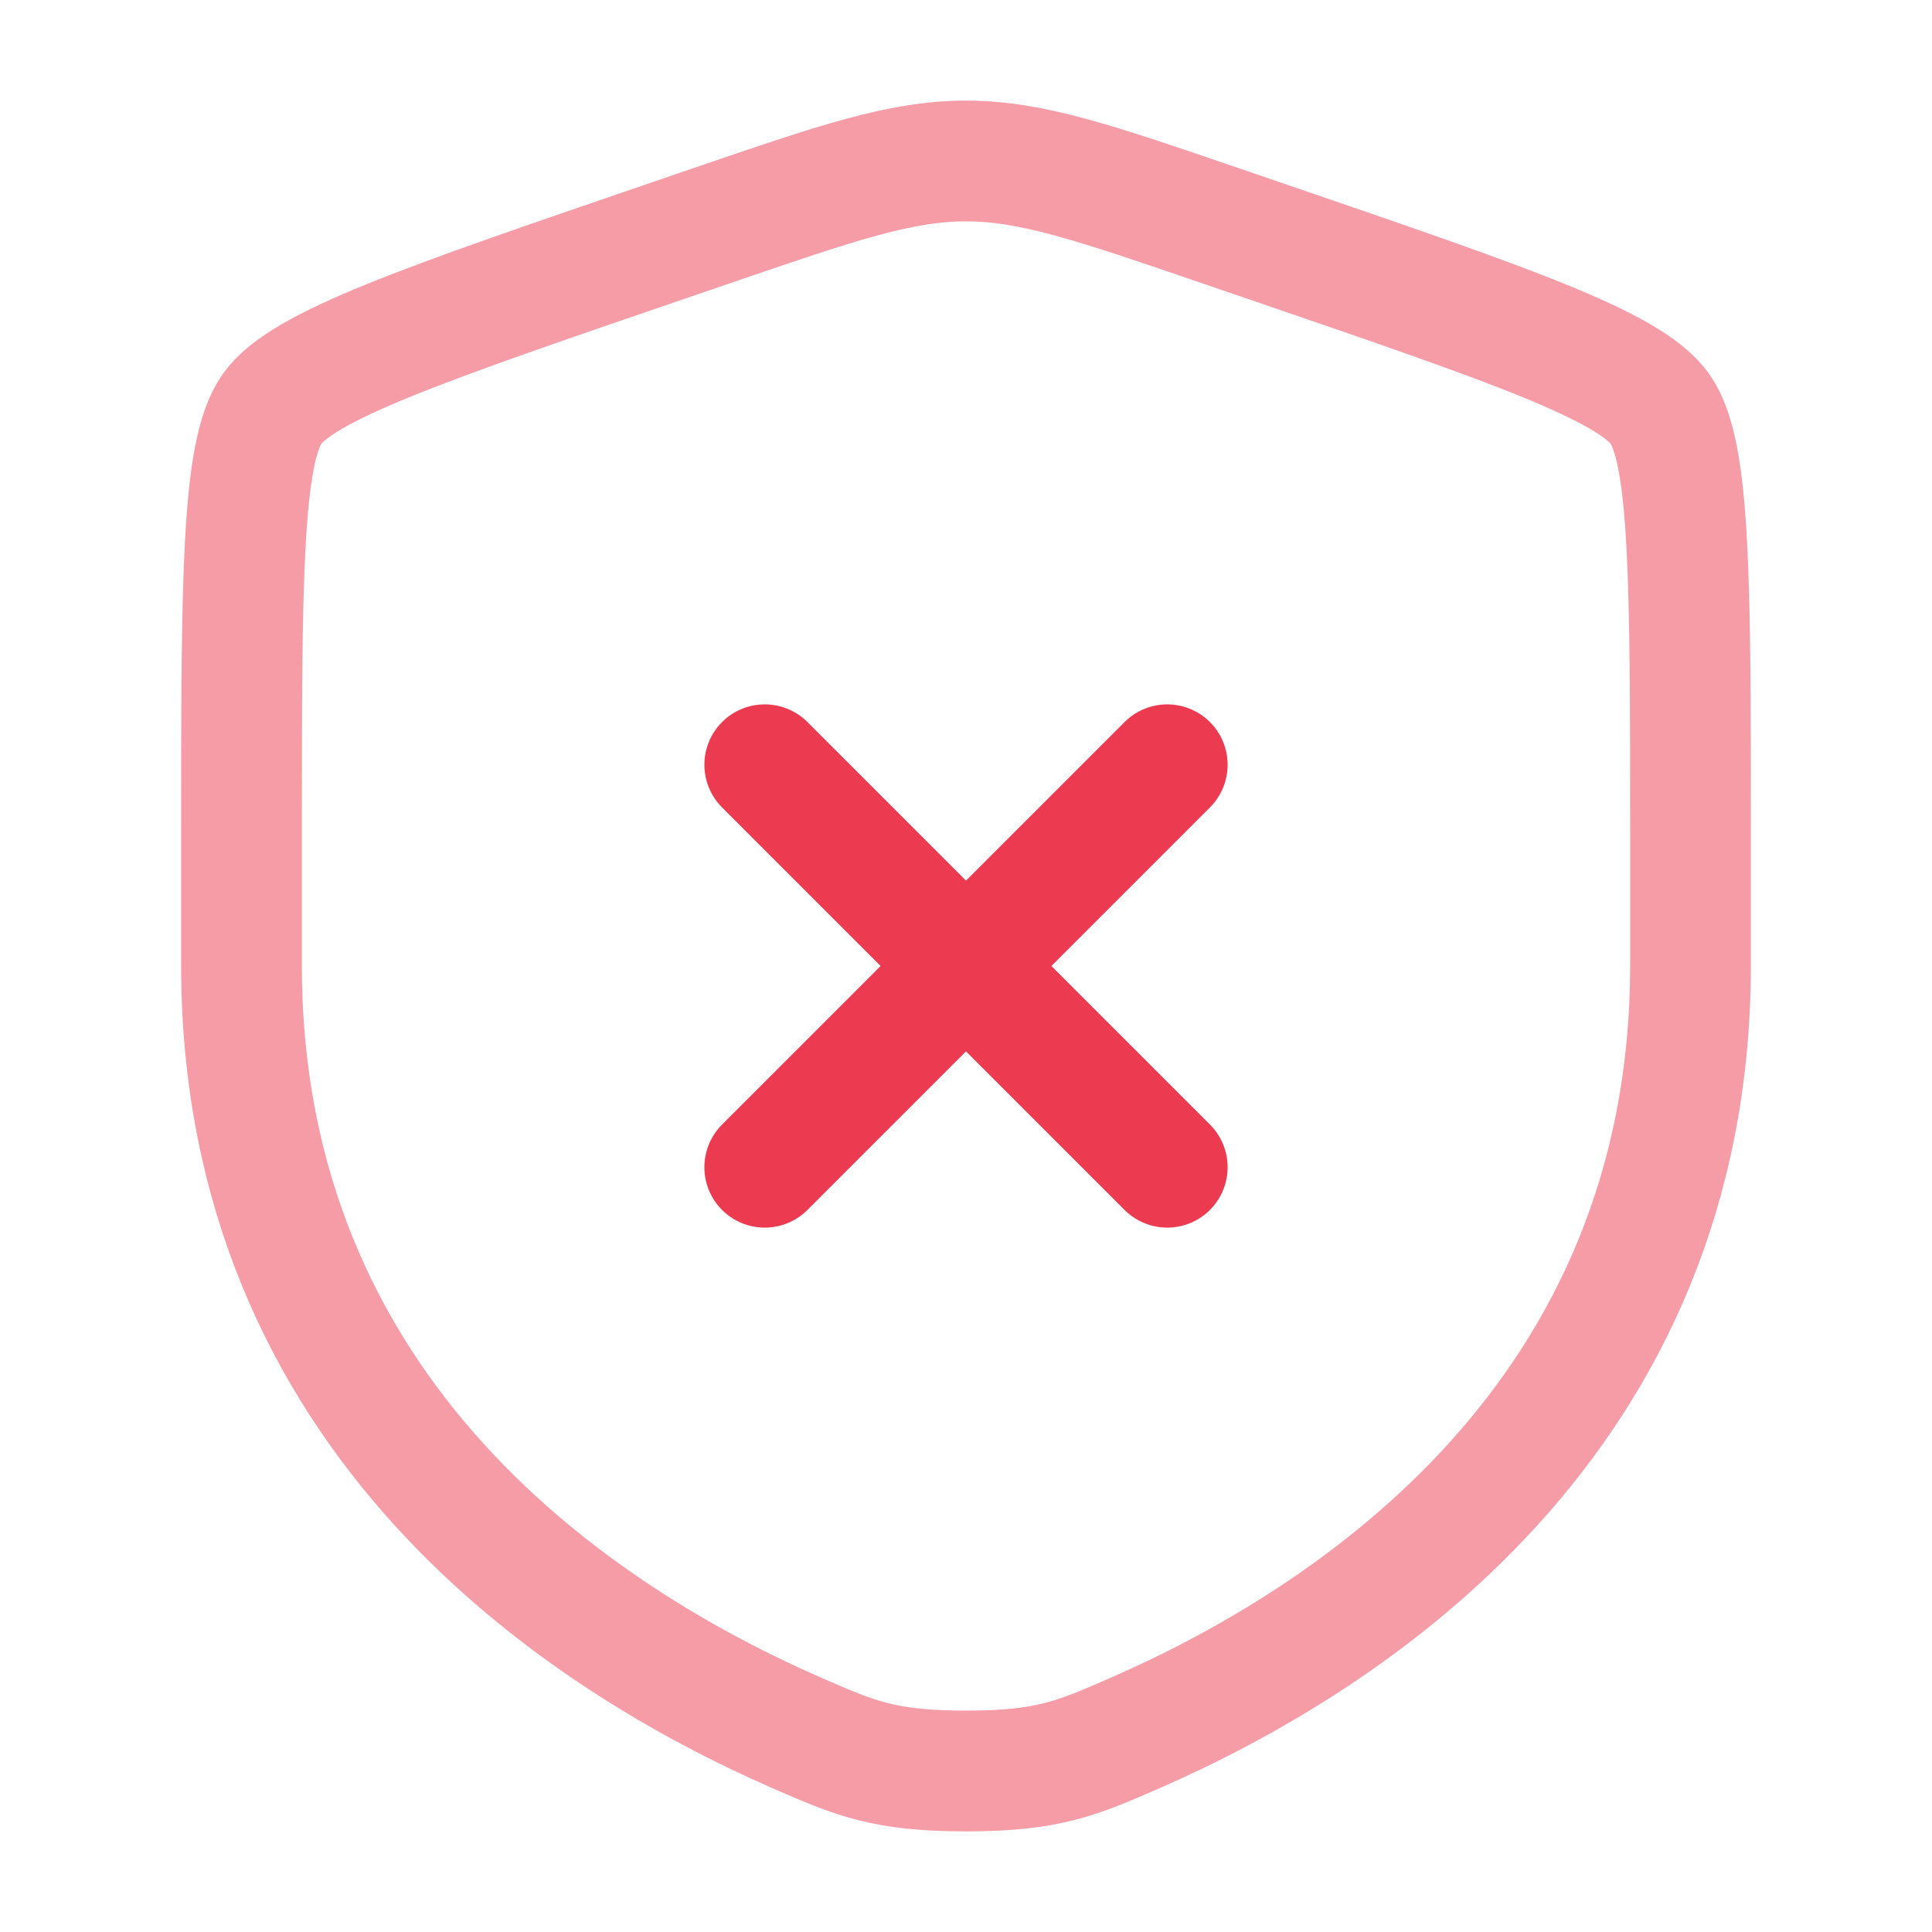 <svg xmlns="http://www.w3.org/2000/svg" width="800" height="800" fill="none"><path stroke="#EC3B50" stroke-width="50" d="M100 347.223c0-106.587 0-159.88 12.584-177.809s62.693-35.082 162.913-69.388l19.094-6.535C346.833 75.608 372.953 66.667 400 66.667s53.167 8.941 105.41 26.824l19.093 6.535c100.22 34.306 150.33 51.459 162.914 69.388S700 240.636 700 347.223v52.49c0 187.934-141.3 279.137-229.953 317.864C446 728.08 433.977 733.333 400 733.333s-46-5.253-70.048-15.756C241.299 678.85 100 587.647 100 399.713z" opacity=".5"/><path stroke="#EC3B50" stroke-linecap="round" stroke-width="50" d="M483.333 316.667 316.667 483.333m0-166.667 166.666 166.667"/></svg>